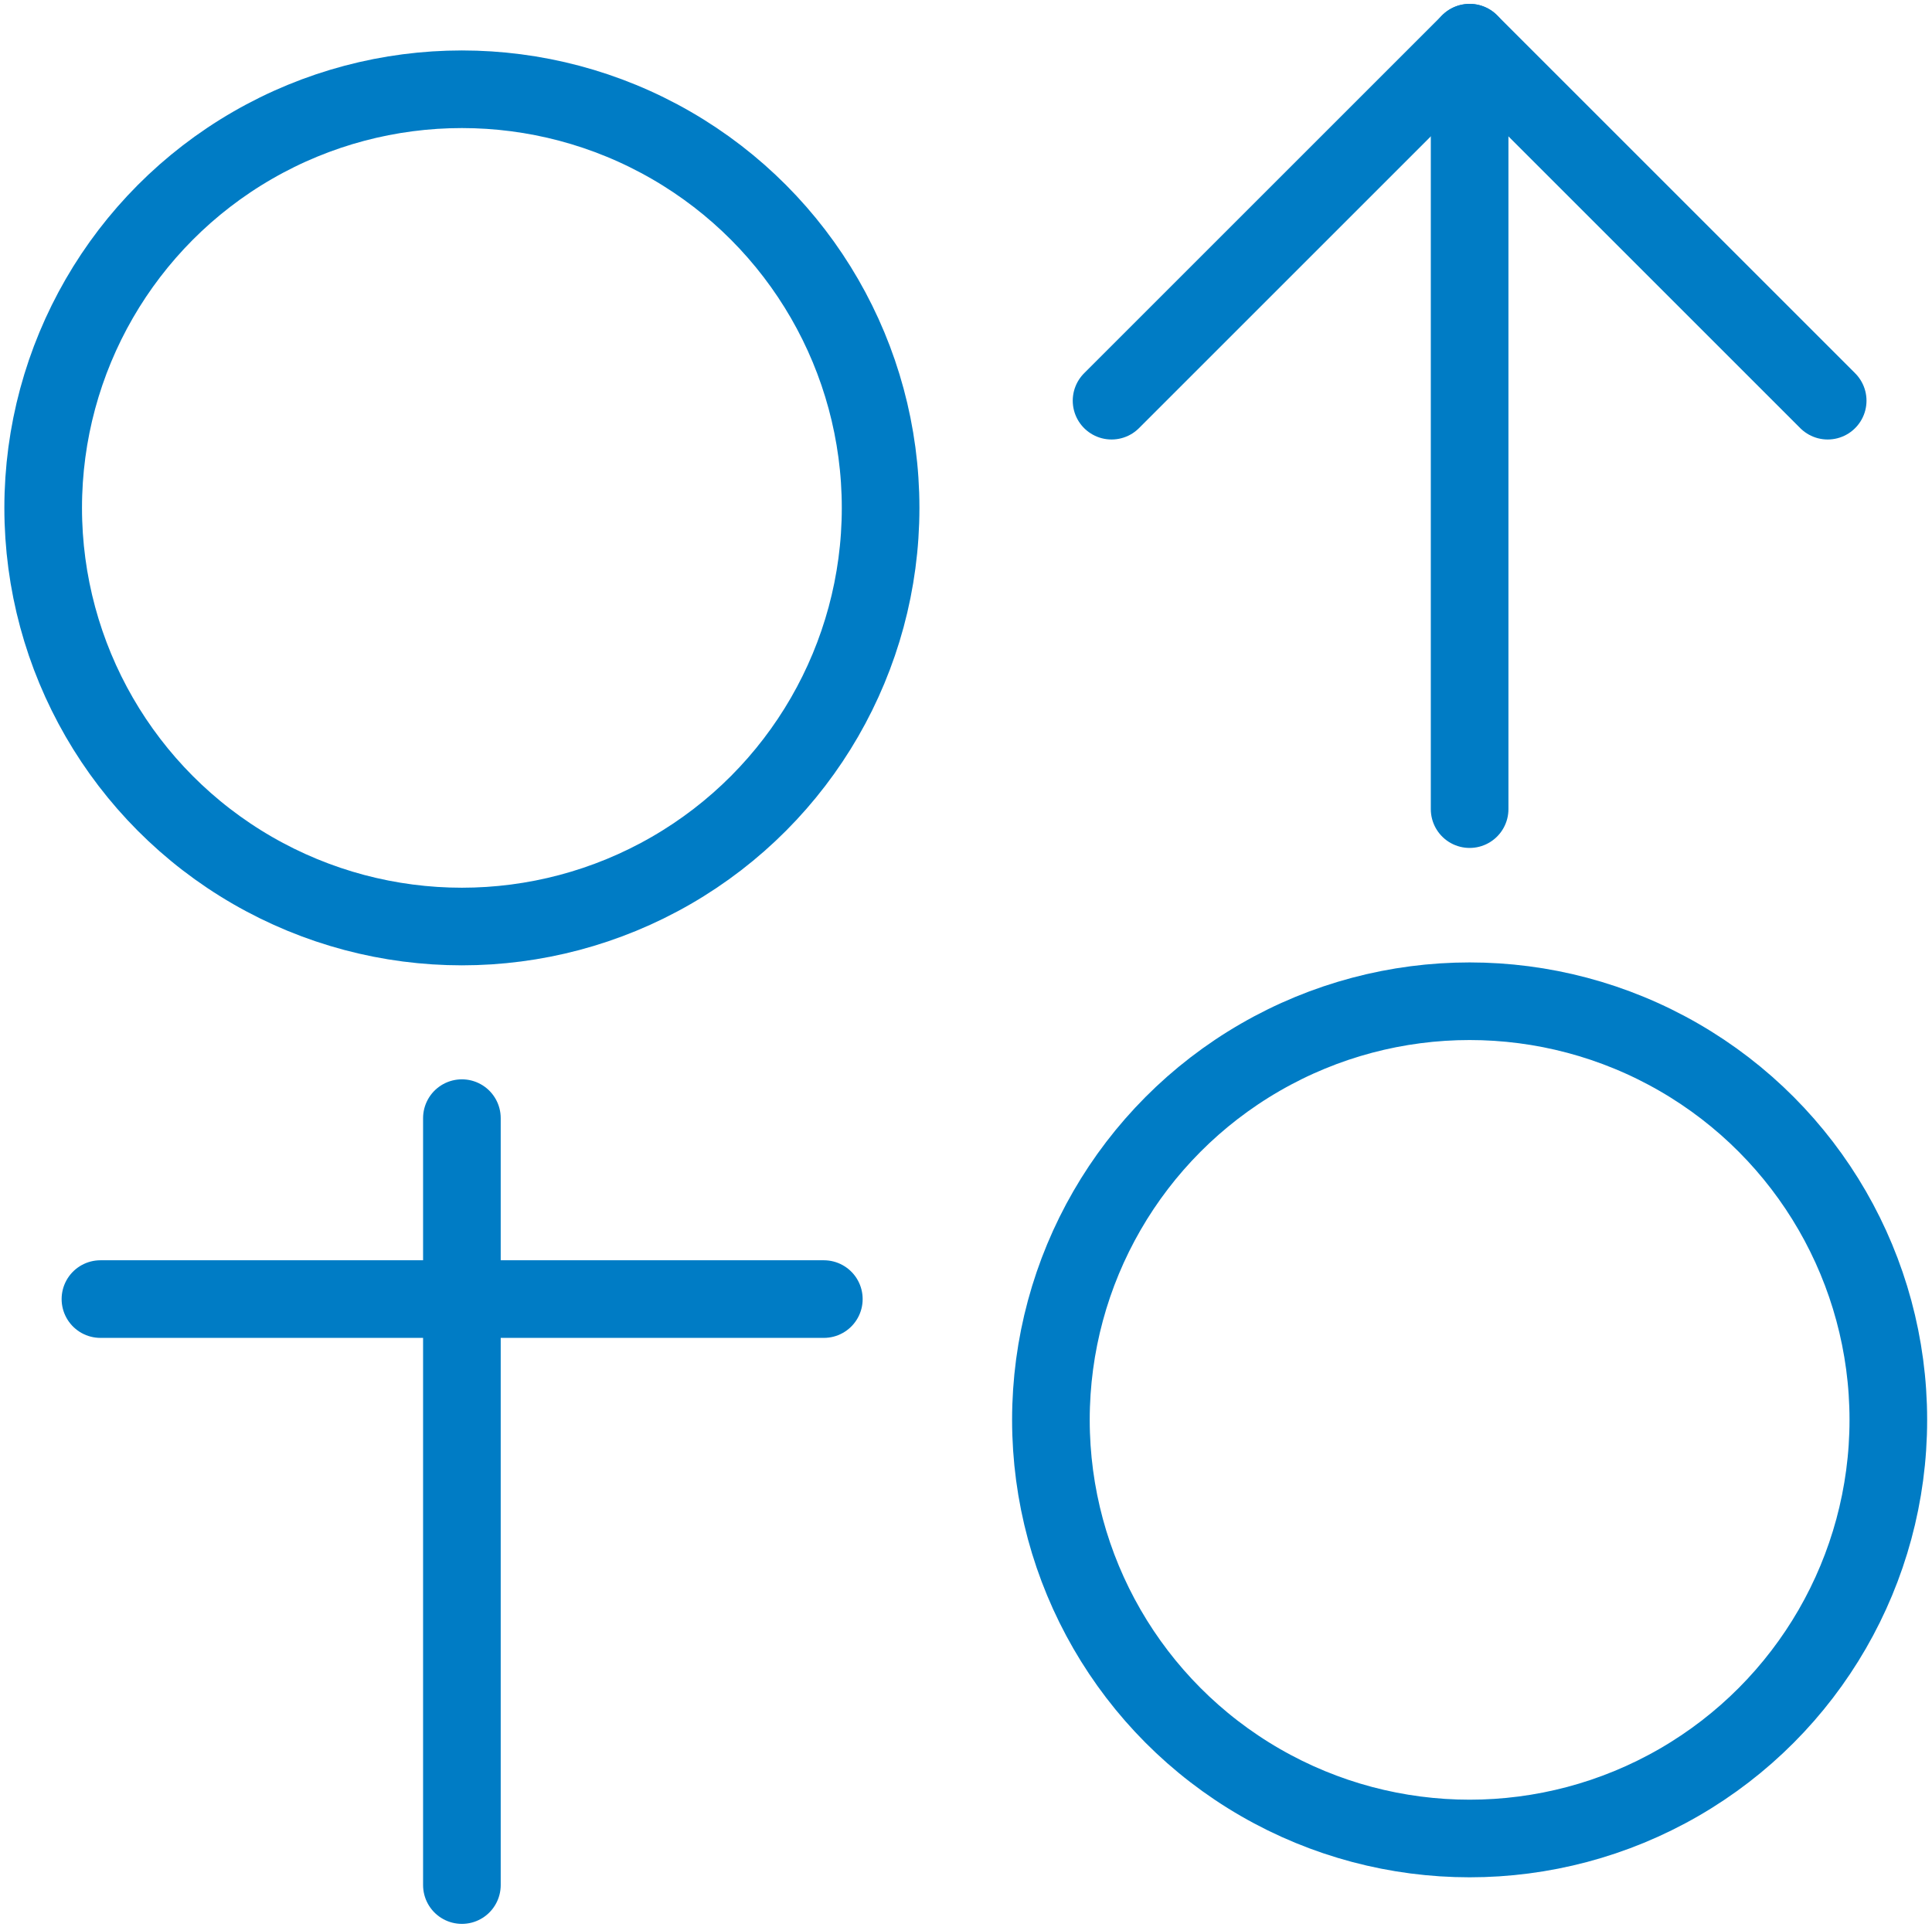 <?xml version="1.0" encoding="UTF-8"?>
<svg xmlns="http://www.w3.org/2000/svg" id="_レイヤー_1" data-name="レイヤー_1" version="1.1" viewBox="0 0 39.82 39.72">
  <defs>
    <style>
      .st0 {
        fill: none;
        stroke: #007cc5;
        stroke-linecap: round;
        stroke-linejoin: round;
        stroke-width: 1.6px;
      }
    </style>
  </defs>
  <circle class="st0" cx="9.52" cy="10.47" r="8.63"></circle>
  <line class="st0" x1="2.07" y1="26.78" x2="16.98" y2="26.78"></line>
  <line class="st0" x1="9.52" y1="23.05" x2="9.52" y2="38.86"></line>
  <circle class="st0" cx="30.29" cy="29.27" r="8.63"></circle>
  <line class="st0" x1="30.29" y1="16.68" x2="30.29" y2=".88"></line>
  <polyline class="st0" points="37.67 8.26 30.29 .88 22.91 8.26"></polyline>
</svg>
